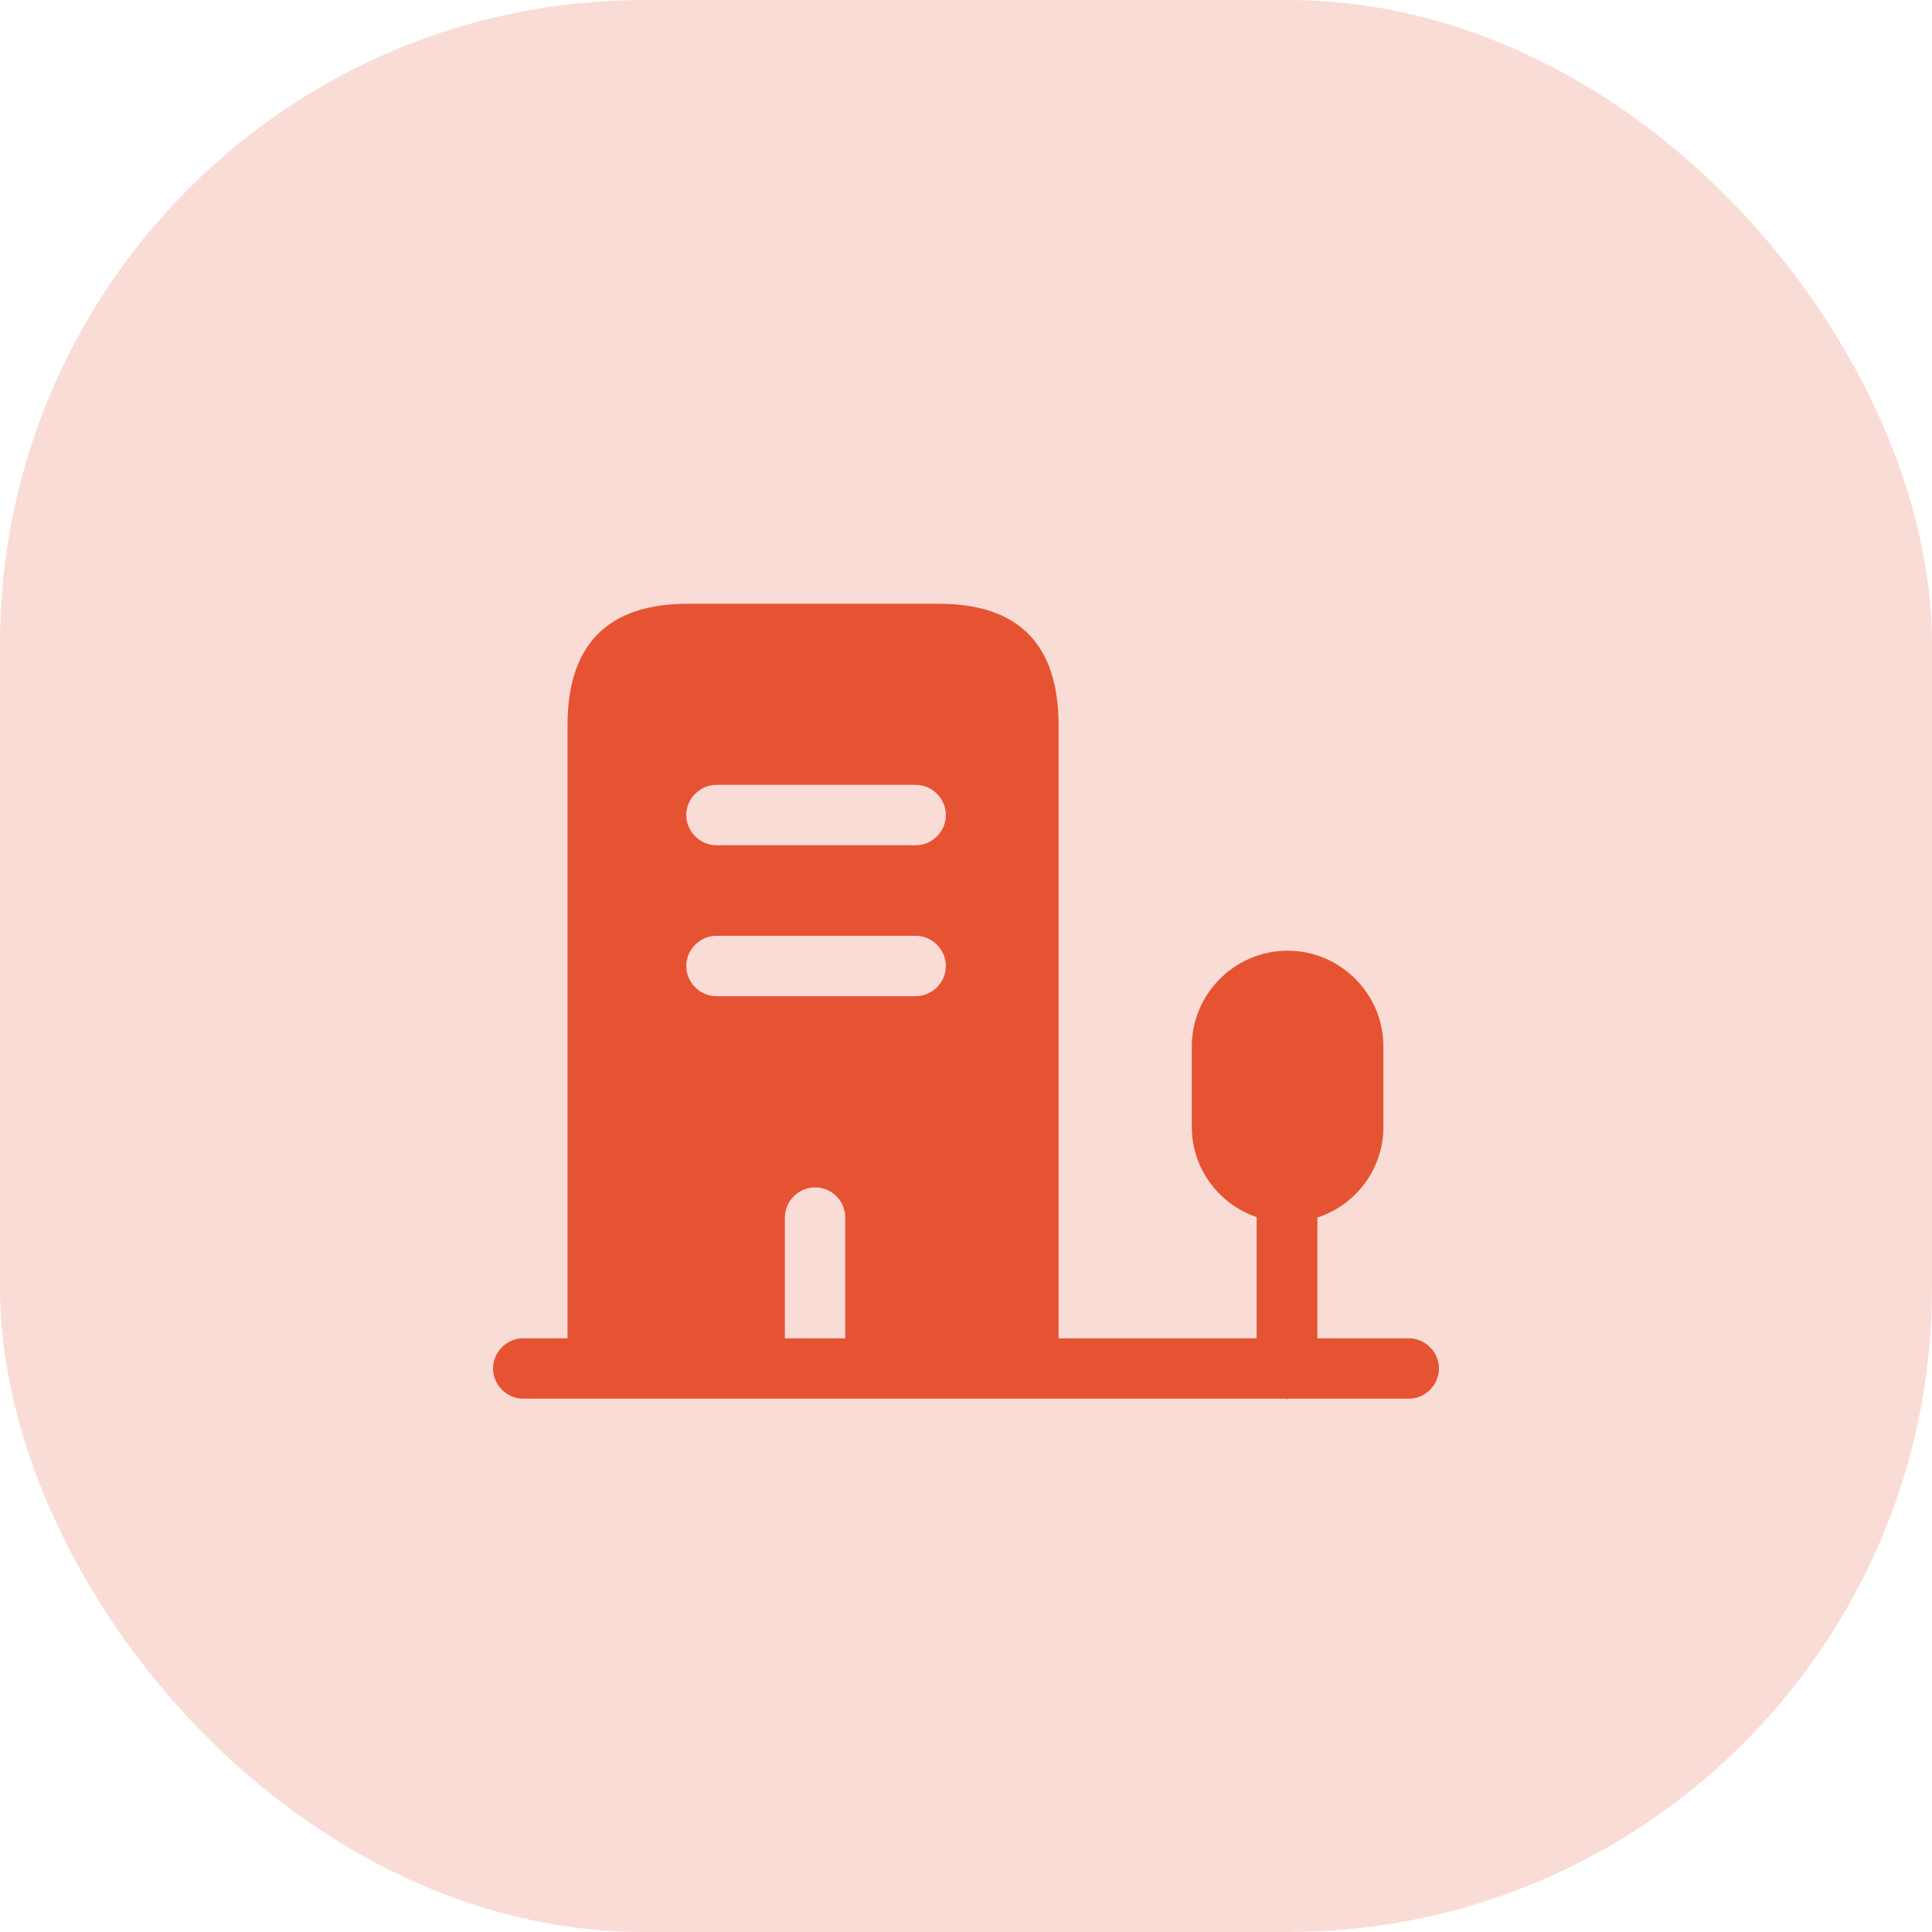 <svg xmlns="http://www.w3.org/2000/svg" width="48" height="48" viewBox="0 0 48 48" fill="none"><rect width="48" height="48" rx="16" fill="#E65332" fill-opacity="0.2"></rect><path d="M23.32 15H17.09C15.1 15 14.1 16.01 14.1 18.02V34H19.5V30.25C19.5 29.84 19.84 29.5 20.25 29.5C20.66 29.5 21 29.83 21 30.25V34H26.3V18.02C26.3 16.01 25.31 15 23.32 15ZM22.75 24.75H17.8C17.39 24.75 17.05 24.41 17.05 24C17.05 23.59 17.39 23.25 17.8 23.25H22.75C23.16 23.25 23.5 23.59 23.5 24C23.5 24.41 23.16 24.75 22.75 24.75ZM22.75 21H17.8C17.39 21 17.05 20.66 17.05 20.25C17.05 19.84 17.39 19.5 17.8 19.5H22.75C23.16 19.5 23.5 19.84 23.5 20.25C23.5 20.66 23.16 21 22.75 21Z" fill="#E65332"></path><path d="M35 33.25H32.73V30.25C33.68 29.94 34.37 29.05 34.37 28V26C34.37 24.69 33.3 23.62 31.99 23.62C30.68 23.62 29.61 24.69 29.61 26V28C29.61 29.04 30.29 29.92 31.22 30.24V33.25H13C12.59 33.25 12.25 33.59 12.25 34C12.25 34.41 12.59 34.75 13 34.75H31.93C31.95 34.75 31.96 34.76 31.98 34.76C32 34.76 32.01 34.75 32.03 34.75H35C35.41 34.75 35.75 34.41 35.75 34C35.75 33.59 35.41 33.25 35 33.25Z" fill="#E65332"></path></svg>